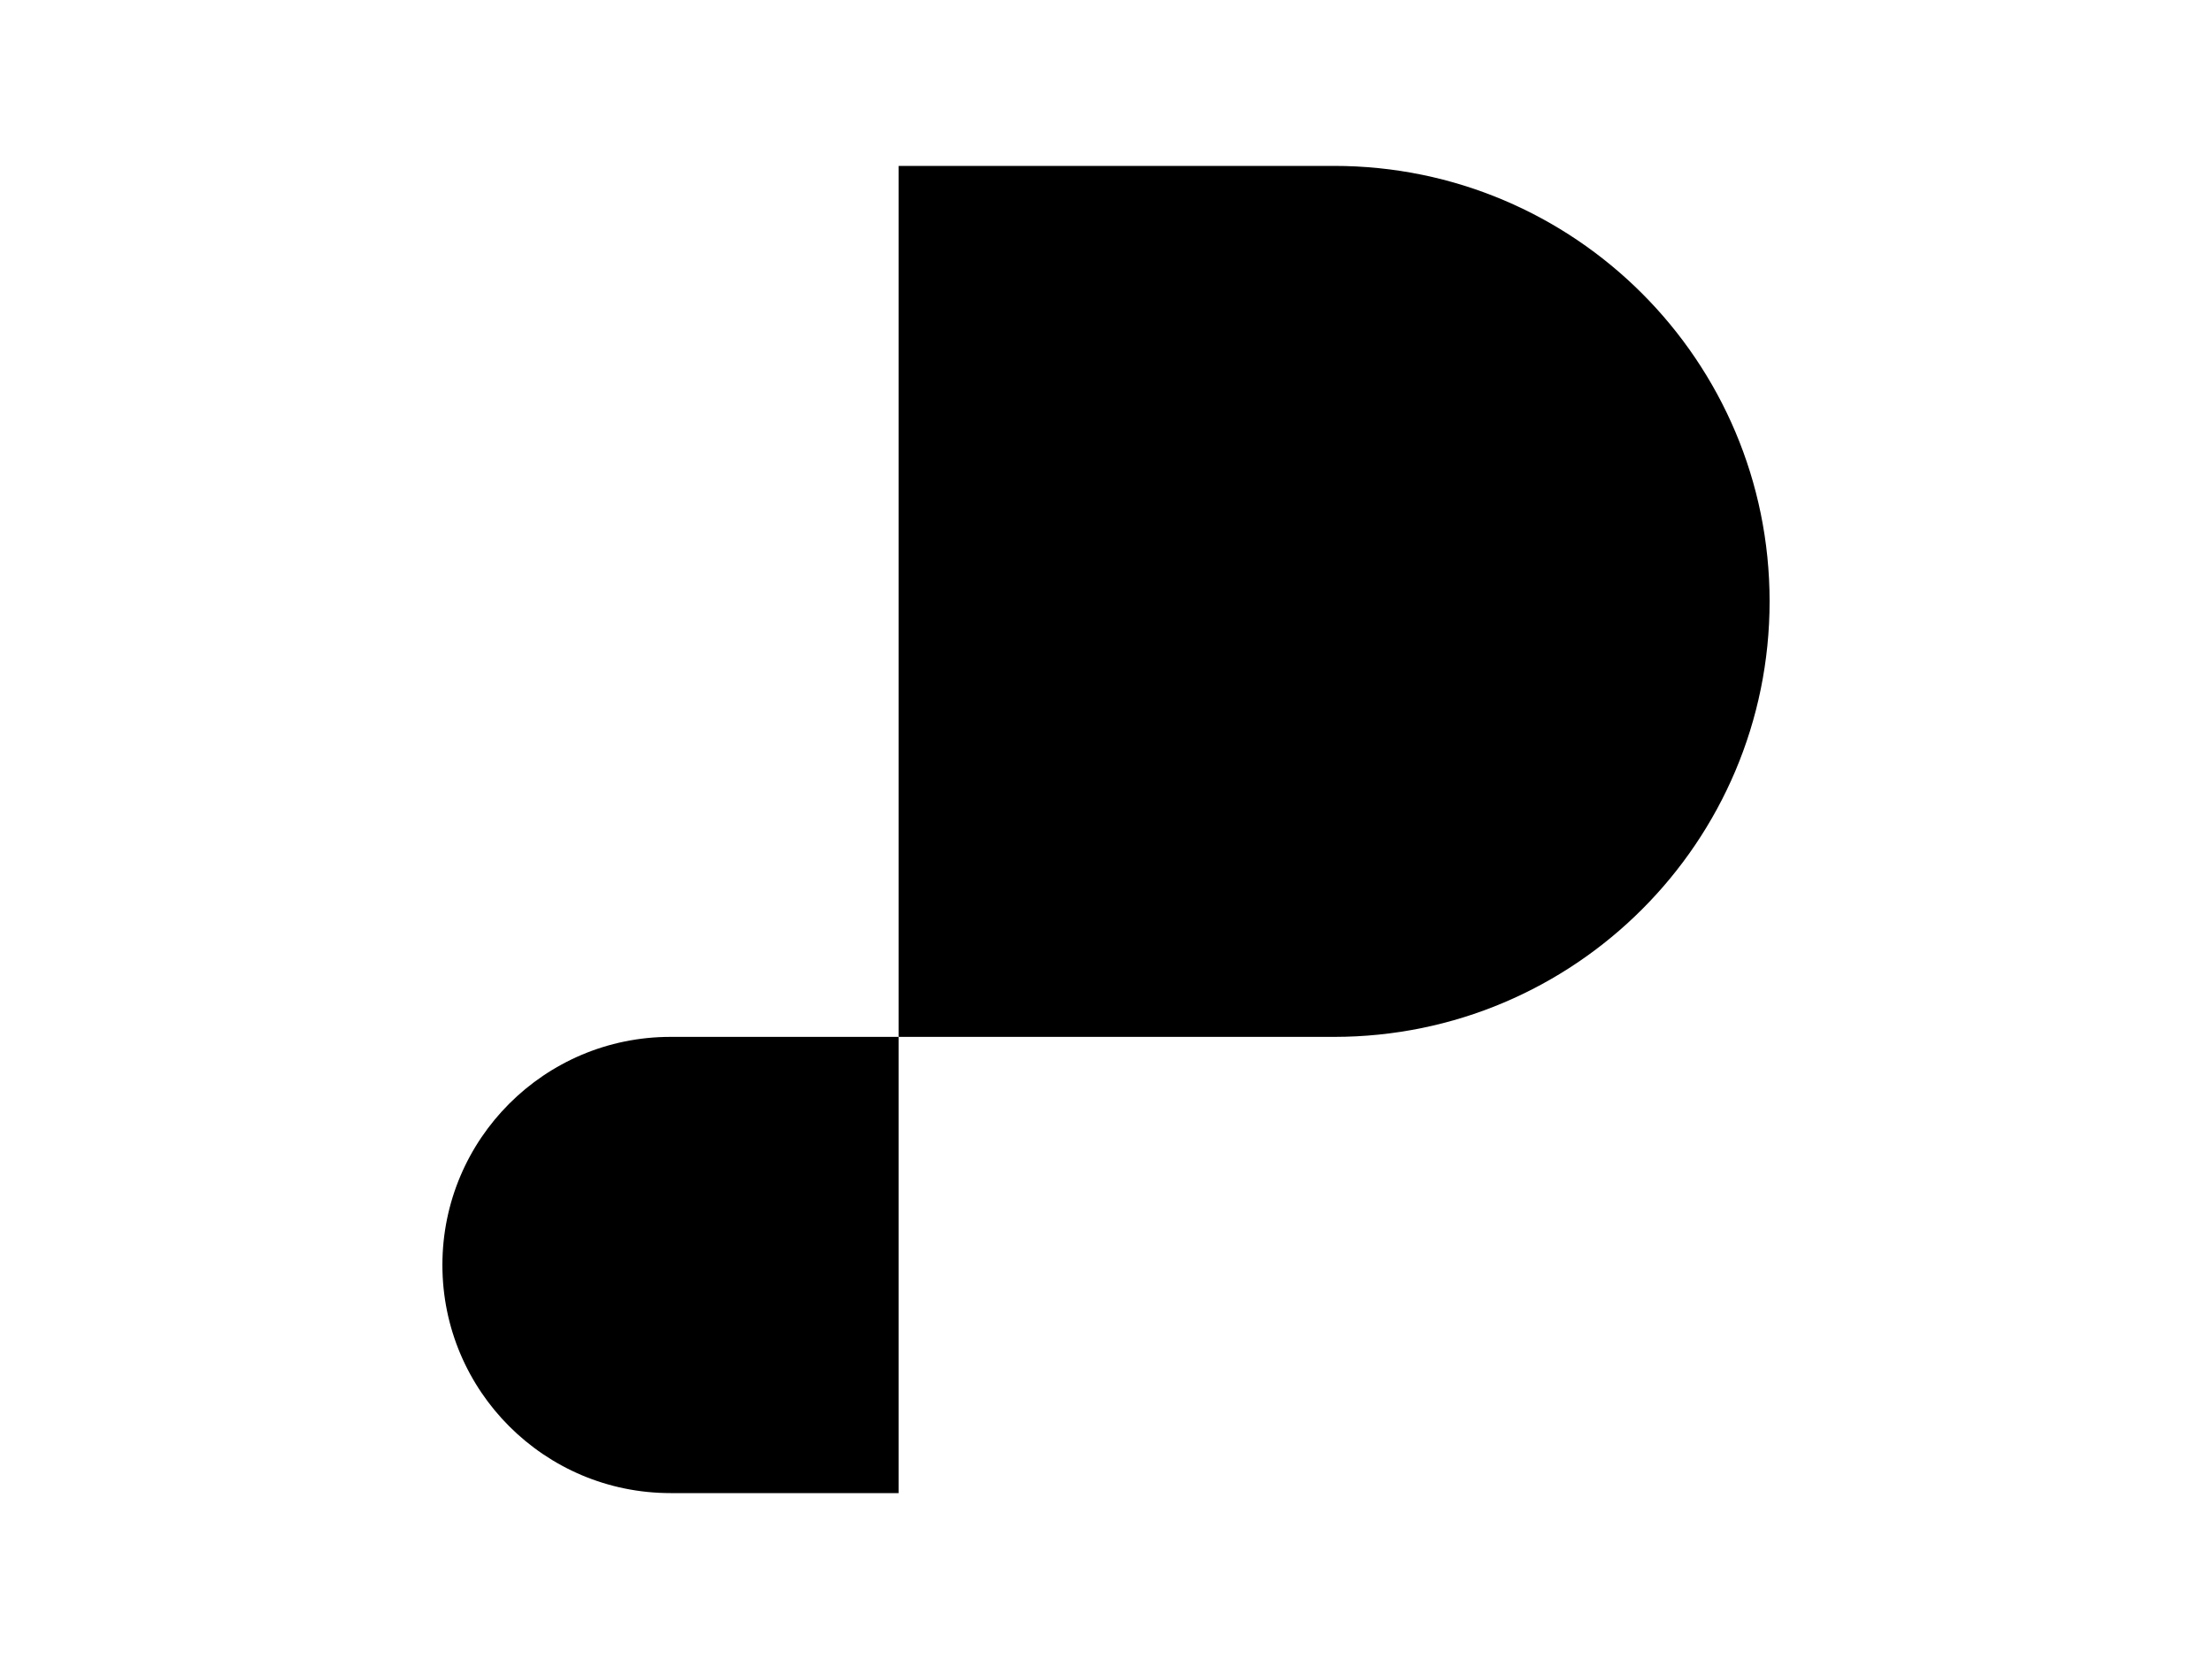 <svg width="80" height="60" viewBox="0 0 80 60" fill="none" xmlns="http://www.w3.org/2000/svg">
<path d="M16 45.75C16 41.194 19.694 37.5 24.25 37.5H32.5V54H24.25C19.694 54 16 50.306 16 45.75Z" fill="black"/>
<path d="M32.5 6H48.25C56.949 6 64 13.052 64 21.75C64 30.448 56.949 37.5 48.25 37.5H32.5V6Z" fill="black"/>
</svg>

